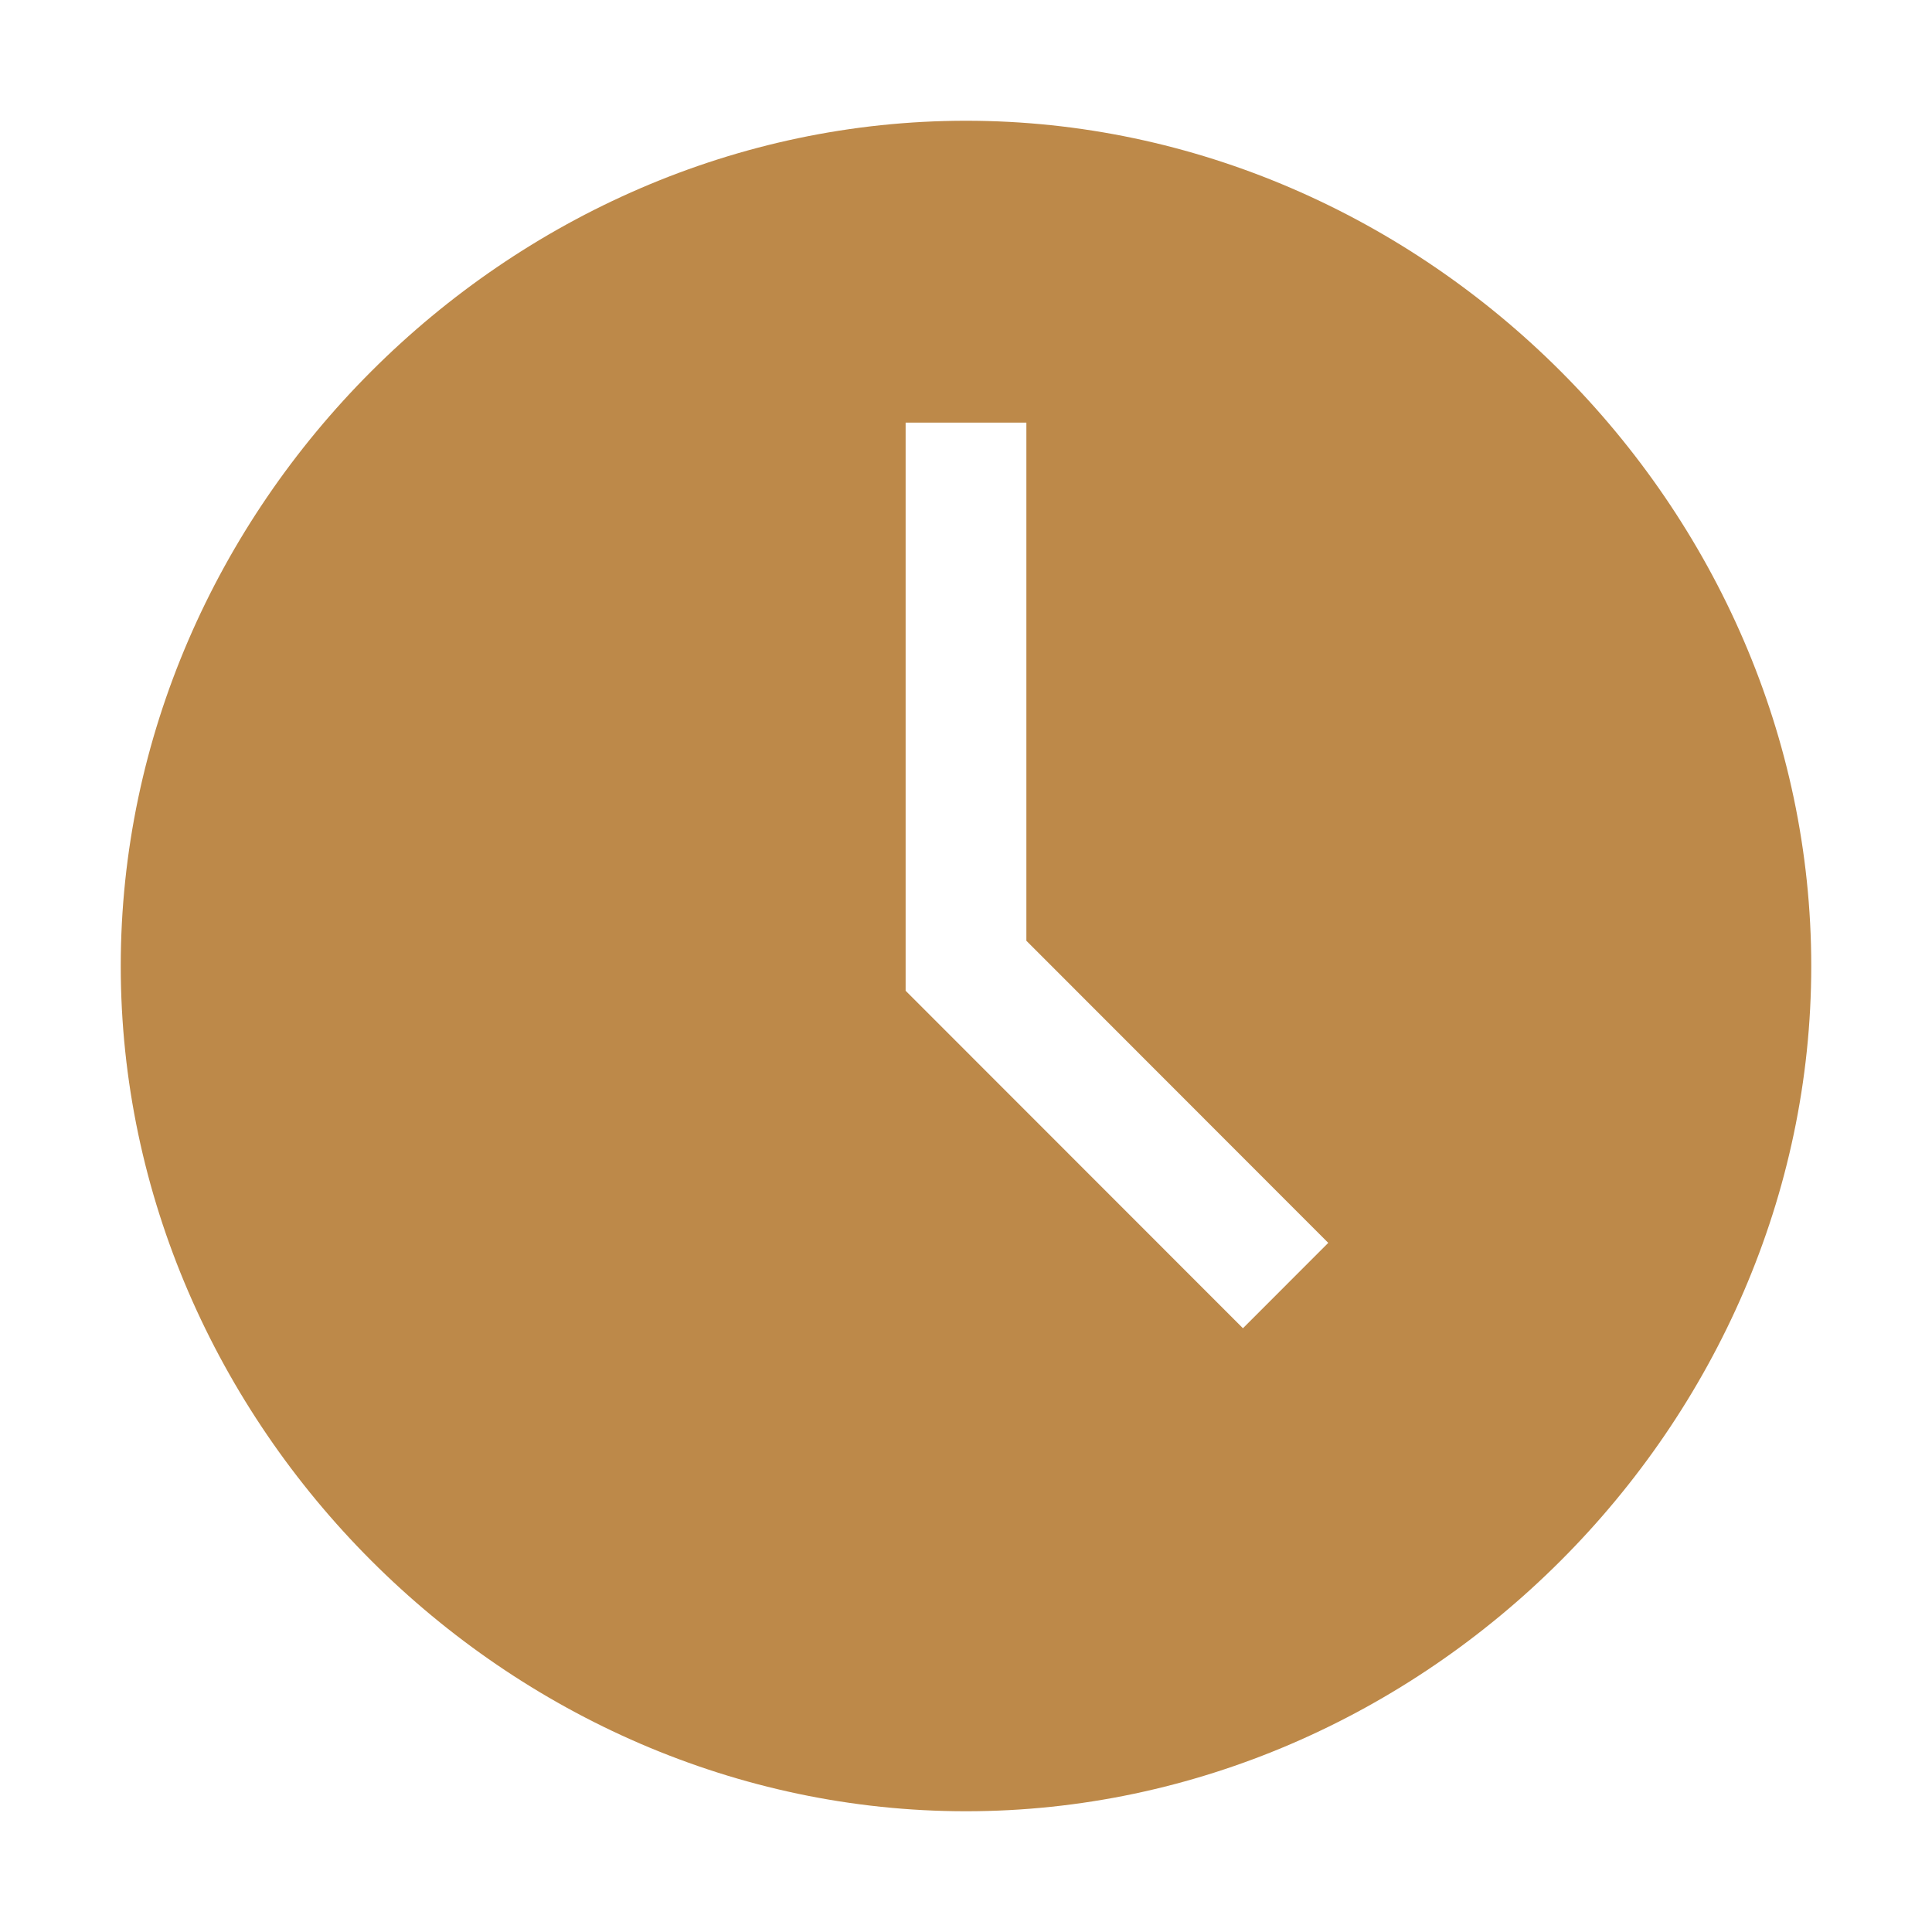 <?xml version="1.0" encoding="UTF-8"?>
<svg xmlns="http://www.w3.org/2000/svg" width="40" height="40" viewBox="0 0 32 32">
  <path fill="#bd8949" d="M16 2C8.4 2 2 8.4 2 16s6.4 14 14 14s14-6.4 14-14S23.6 2 16 2m4.587 20L15 16.41V7h2v8.582l5 5.004z"></path>
  <path fill="none" d="M20.587 22L15 16.41V7h2v8.582l5 5.005z"></path>
</svg>
